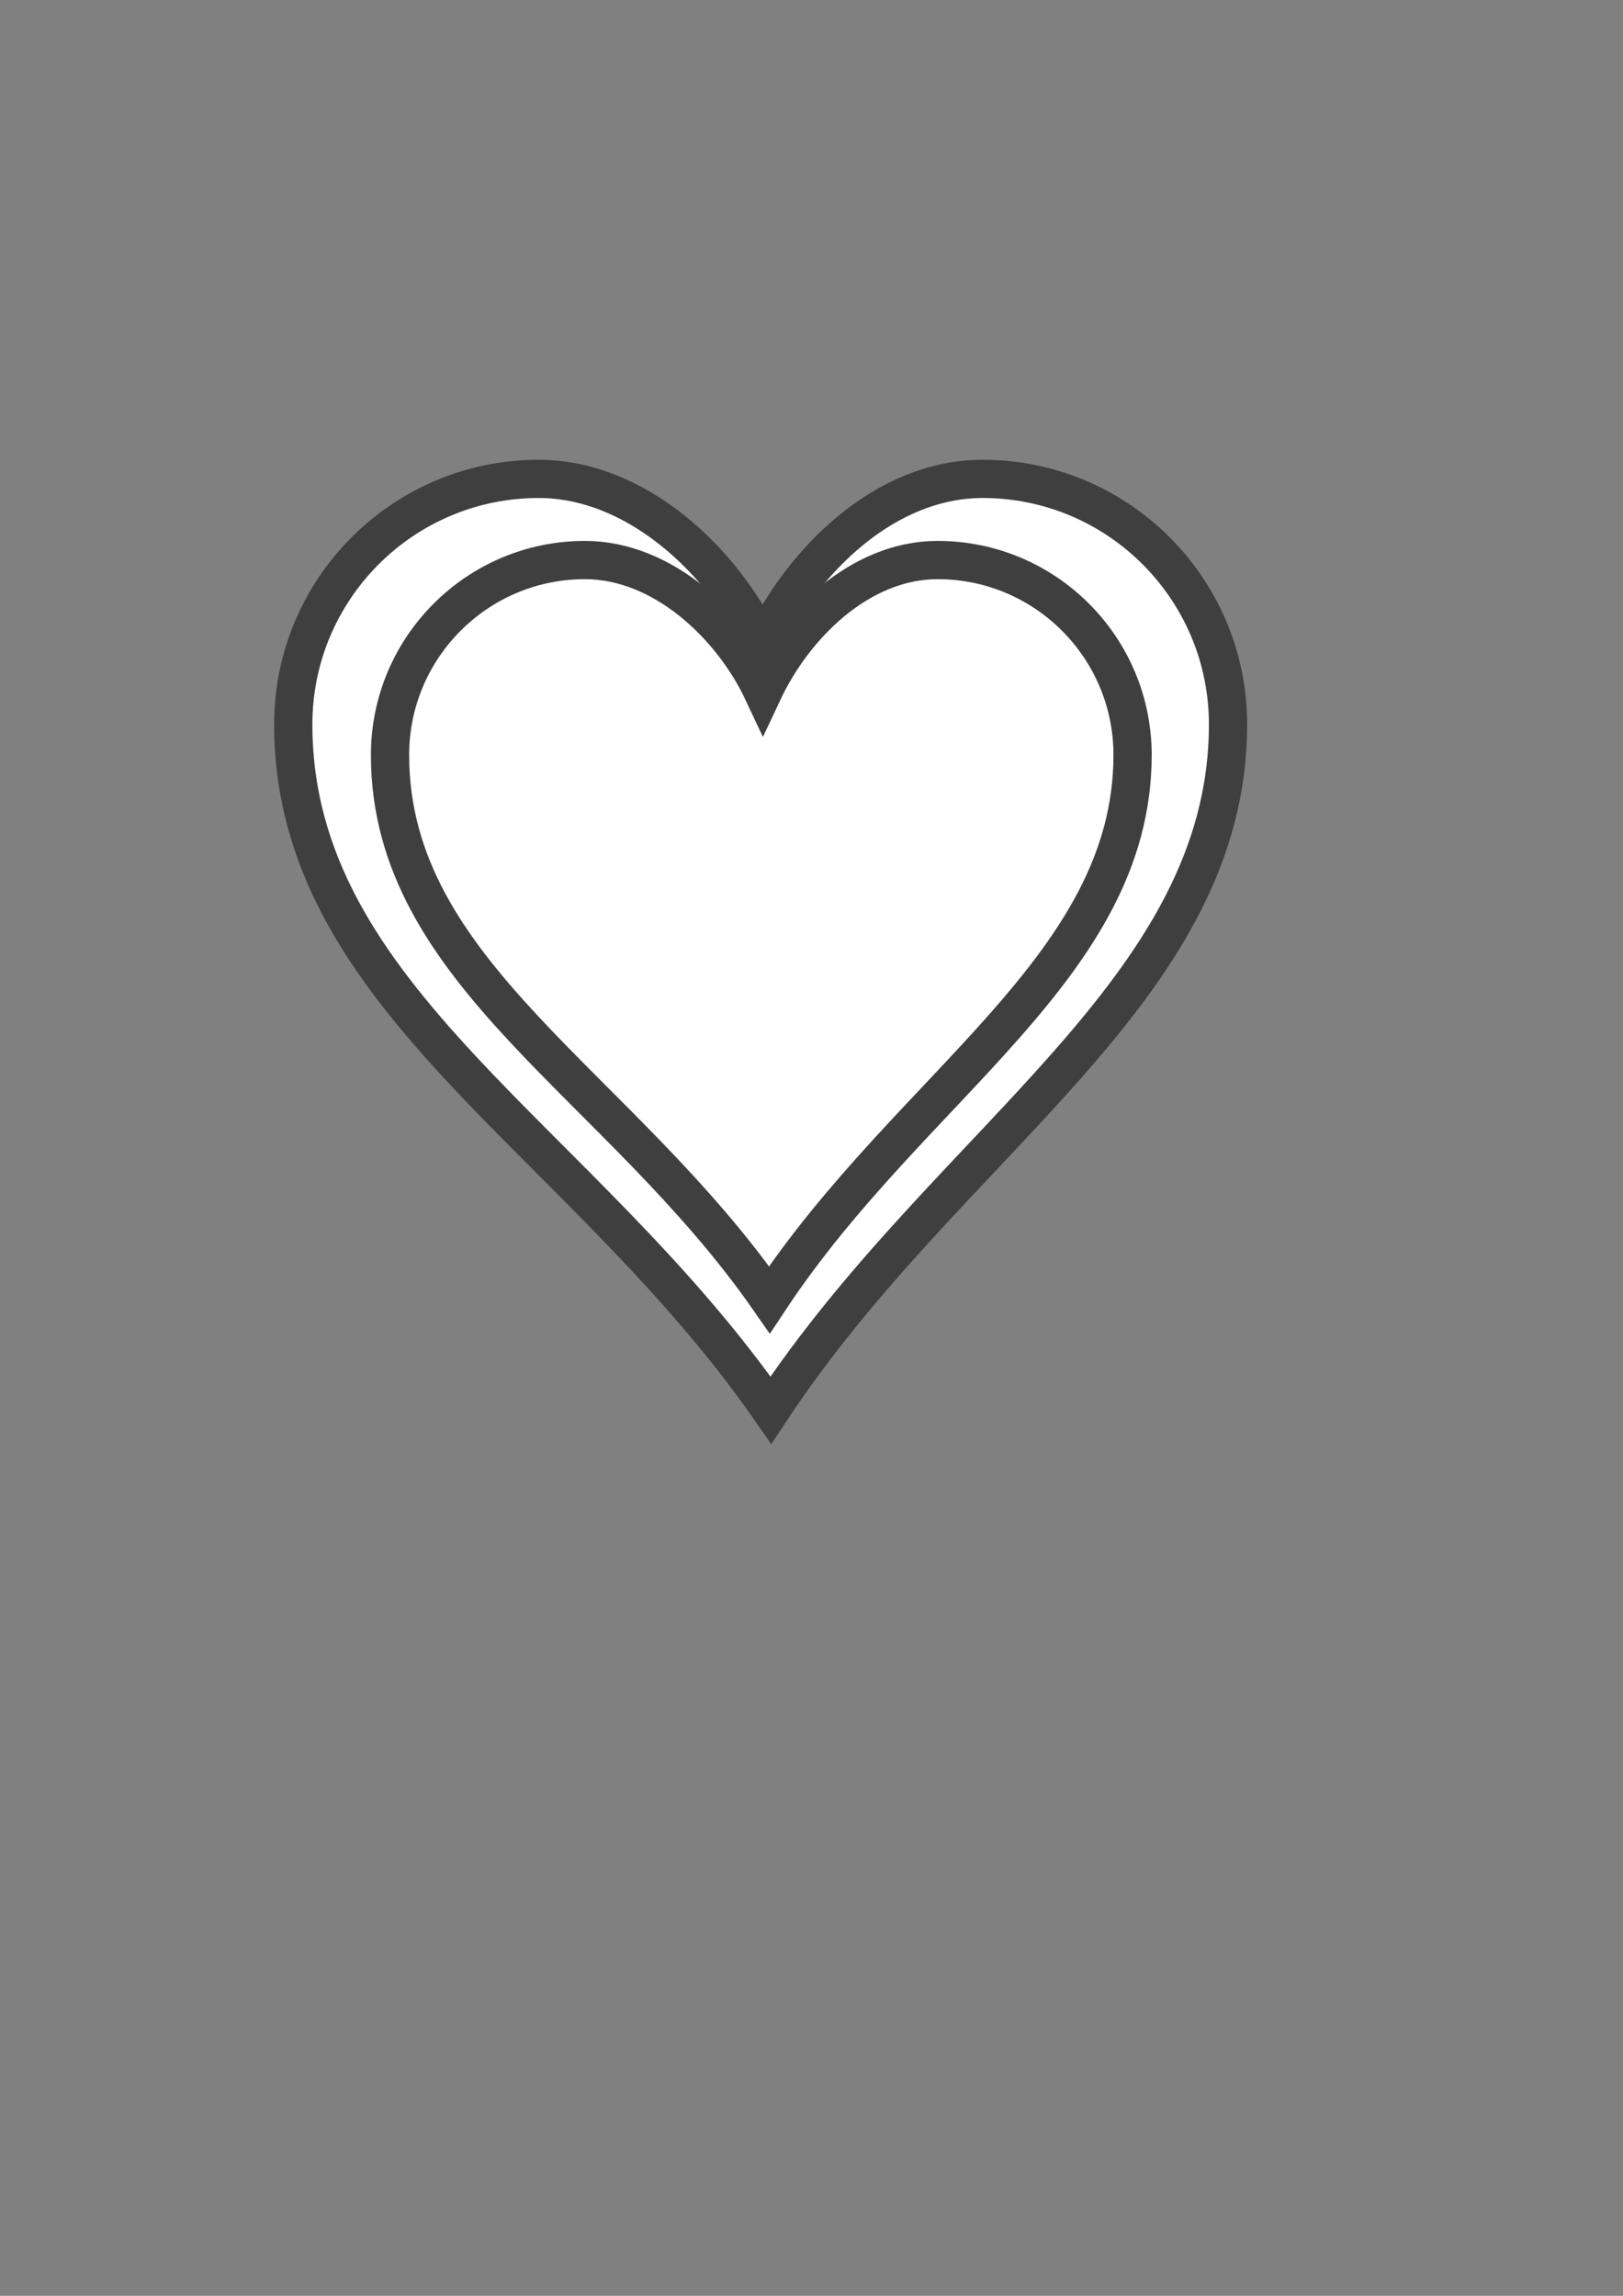 <?xml version="1.0"?><svg width="793.701" height="1122.52" xmlns="http://www.w3.org/2000/svg">
 <rect width="100%" height="100%" fill="#808080" stroke="none"/>
 <title>double heart outline</title>
 <g>
  <title>Layer 1</title>
  <g id="svg_3">
   <path d="m263.416,234.146c-66.24,0 -120,53.76 -120,120c0,134.755 140.933,202.087 233.562,335.308c87.574,-132.403 223.563,-204.855 223.563,-335.308c0,-66.24 -53.76,-120 -120,-120c-48.048,0 -88.402,40.37 -107.563,81.187c-19.161,-40.817 -61.514,-81.187 -109.562,-81.187z" id="path7" stroke-miterlimit="4" stroke-width="18.7" stroke="#3f3f3f" fill="#ffffff"/>
   <path id="svg_1" d="m286.063,273.828c-52.619,0 -95.324,42.705 -95.324,95.324c0,107.045 111.953,160.531 185.534,266.358c69.566,-105.177 177.591,-162.73 177.591,-266.358c0,-52.619 -42.705,-95.324 -95.324,-95.324c-38.168,0 -70.224,32.069 -85.444,64.492c-15.221,-32.424 -48.865,-64.492 -87.032,-64.492z" stroke-miterlimit="4" stroke-width="18.7" stroke="#3f3f3f" fill="#ffffff"/>
  </g>
 </g>

</svg>